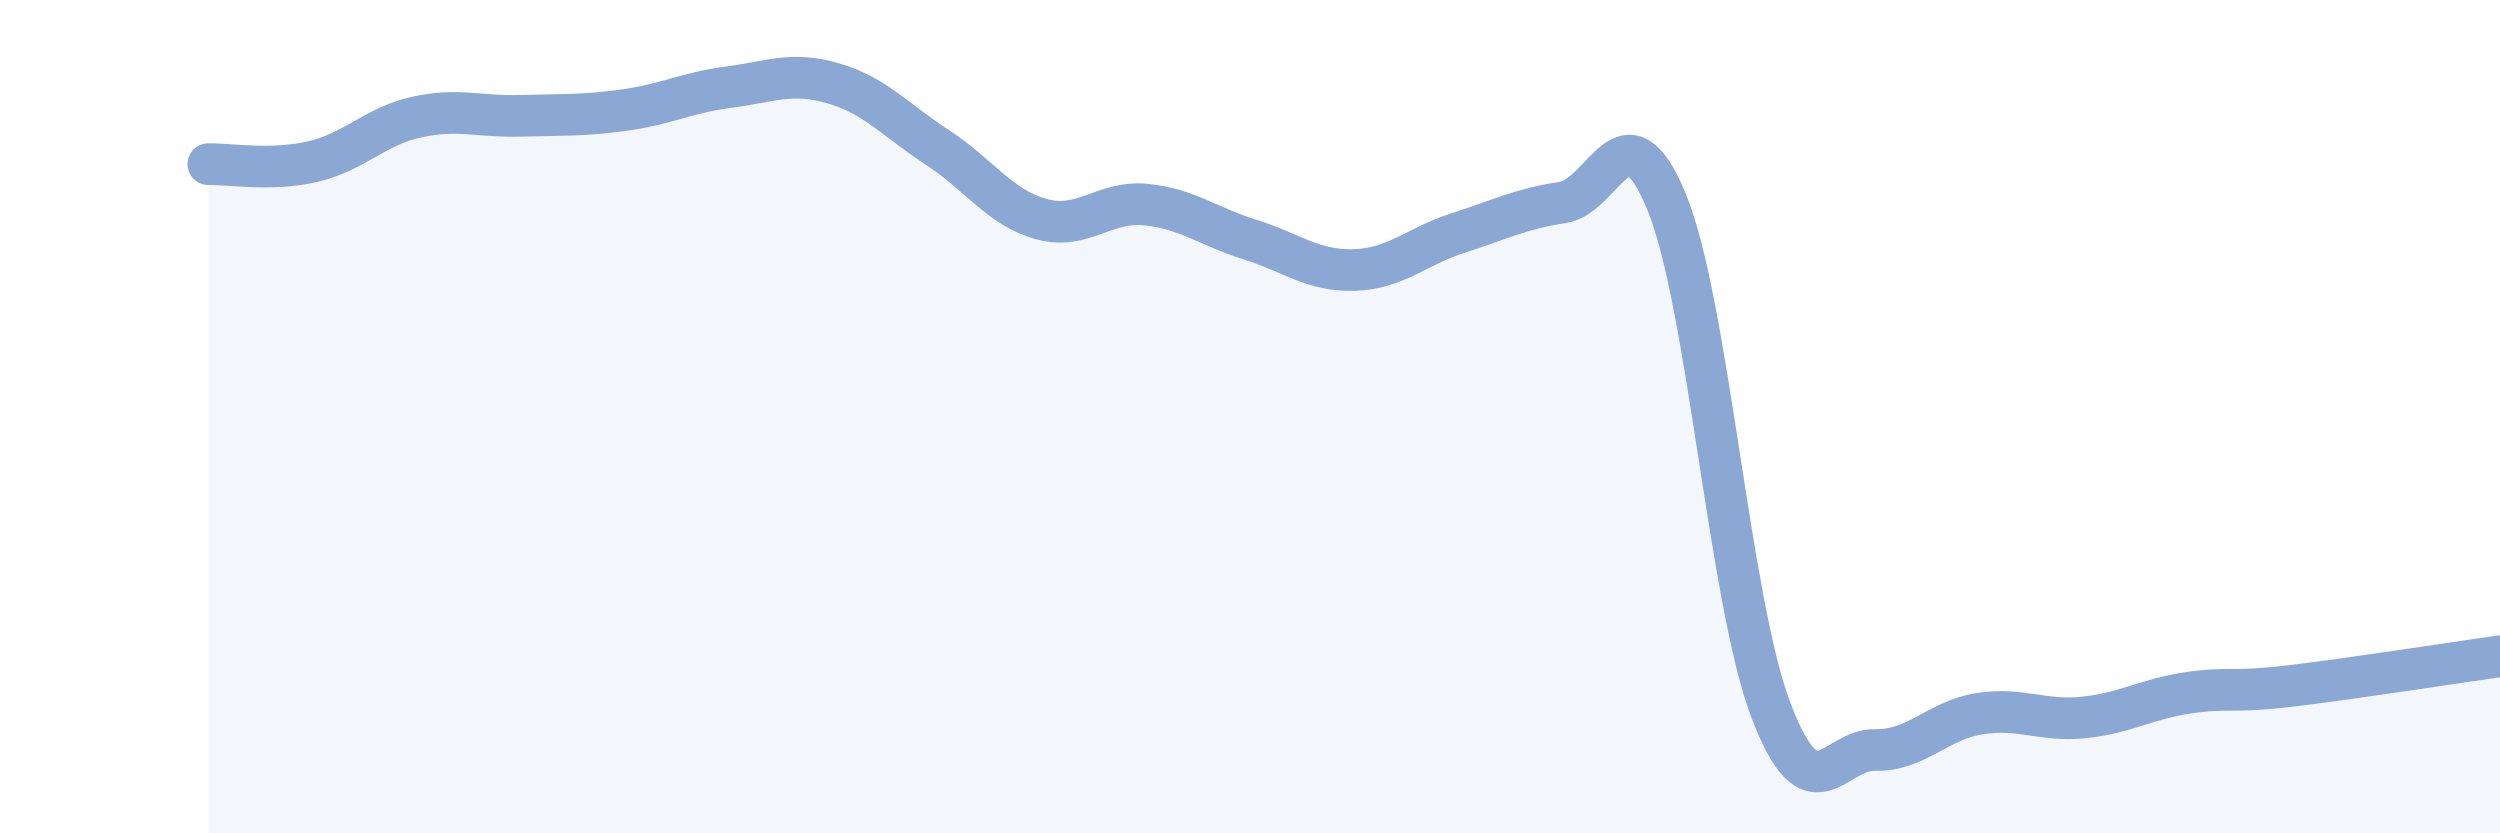 
    <svg width="60" height="20" viewBox="0 0 60 20" xmlns="http://www.w3.org/2000/svg">
      <path
        d="M 5,3.94 C 5.5,3.93 6.5,4.11 7.5,3.88 C 8.5,3.65 9,3.03 10,2.81 C 11,2.59 11.5,2.81 12.5,2.78 C 13.5,2.75 14,2.78 15,2.64 C 16,2.5 16.5,2.22 17.5,2.09 C 18.5,1.96 19,1.71 20,2 C 21,2.29 21.5,2.89 22.5,3.54 C 23.5,4.19 24,4.99 25,5.26 C 26,5.53 26.5,4.81 27.5,4.91 C 28.5,5.01 29,5.44 30,5.75 C 31,6.06 31.5,6.51 32.5,6.48 C 33.5,6.45 34,5.91 35,5.59 C 36,5.27 36.5,5.01 37.5,4.86 C 38.5,4.71 39,2.41 40,4.85 C 41,7.29 41.5,14.41 42.5,17.04 C 43.5,19.67 44,17.98 45,18 C 46,18.02 46.5,17.29 47.5,17.13 C 48.5,16.97 49,17.32 50,17.22 C 51,17.12 51.5,16.78 52.5,16.63 C 53.5,16.48 53.5,16.64 55,16.46 C 56.5,16.28 59,15.89 60,15.75L60 20L5 20Z"
        fill="#8ba7d3"
        opacity="0.1"
        stroke-linecap="round"
        stroke-linejoin="round"
      />
      <path
        d="M 5,3.94 C 5.5,3.93 6.5,4.11 7.5,3.88 C 8.5,3.65 9,3.03 10,2.81 C 11,2.59 11.5,2.81 12.5,2.78 C 13.5,2.75 14,2.78 15,2.64 C 16,2.5 16.5,2.22 17.5,2.09 C 18.5,1.96 19,1.71 20,2 C 21,2.29 21.5,2.89 22.5,3.54 C 23.5,4.19 24,4.99 25,5.26 C 26,5.53 26.5,4.81 27.5,4.91 C 28.5,5.01 29,5.44 30,5.75 C 31,6.06 31.5,6.51 32.5,6.48 C 33.5,6.45 34,5.91 35,5.59 C 36,5.27 36.5,5.01 37.5,4.86 C 38.5,4.71 39,2.41 40,4.85 C 41,7.29 41.5,14.41 42.5,17.04 C 43.5,19.67 44,17.98 45,18 C 46,18.02 46.5,17.29 47.5,17.13 C 48.5,16.97 49,17.32 50,17.22 C 51,17.12 51.5,16.78 52.5,16.63 C 53.5,16.48 53.5,16.64 55,16.46 C 56.5,16.28 59,15.89 60,15.75"
        stroke="#8ba7d3"
        stroke-width="1"
        fill="none"
        stroke-linecap="round"
        stroke-linejoin="round"
      />
    </svg>
  